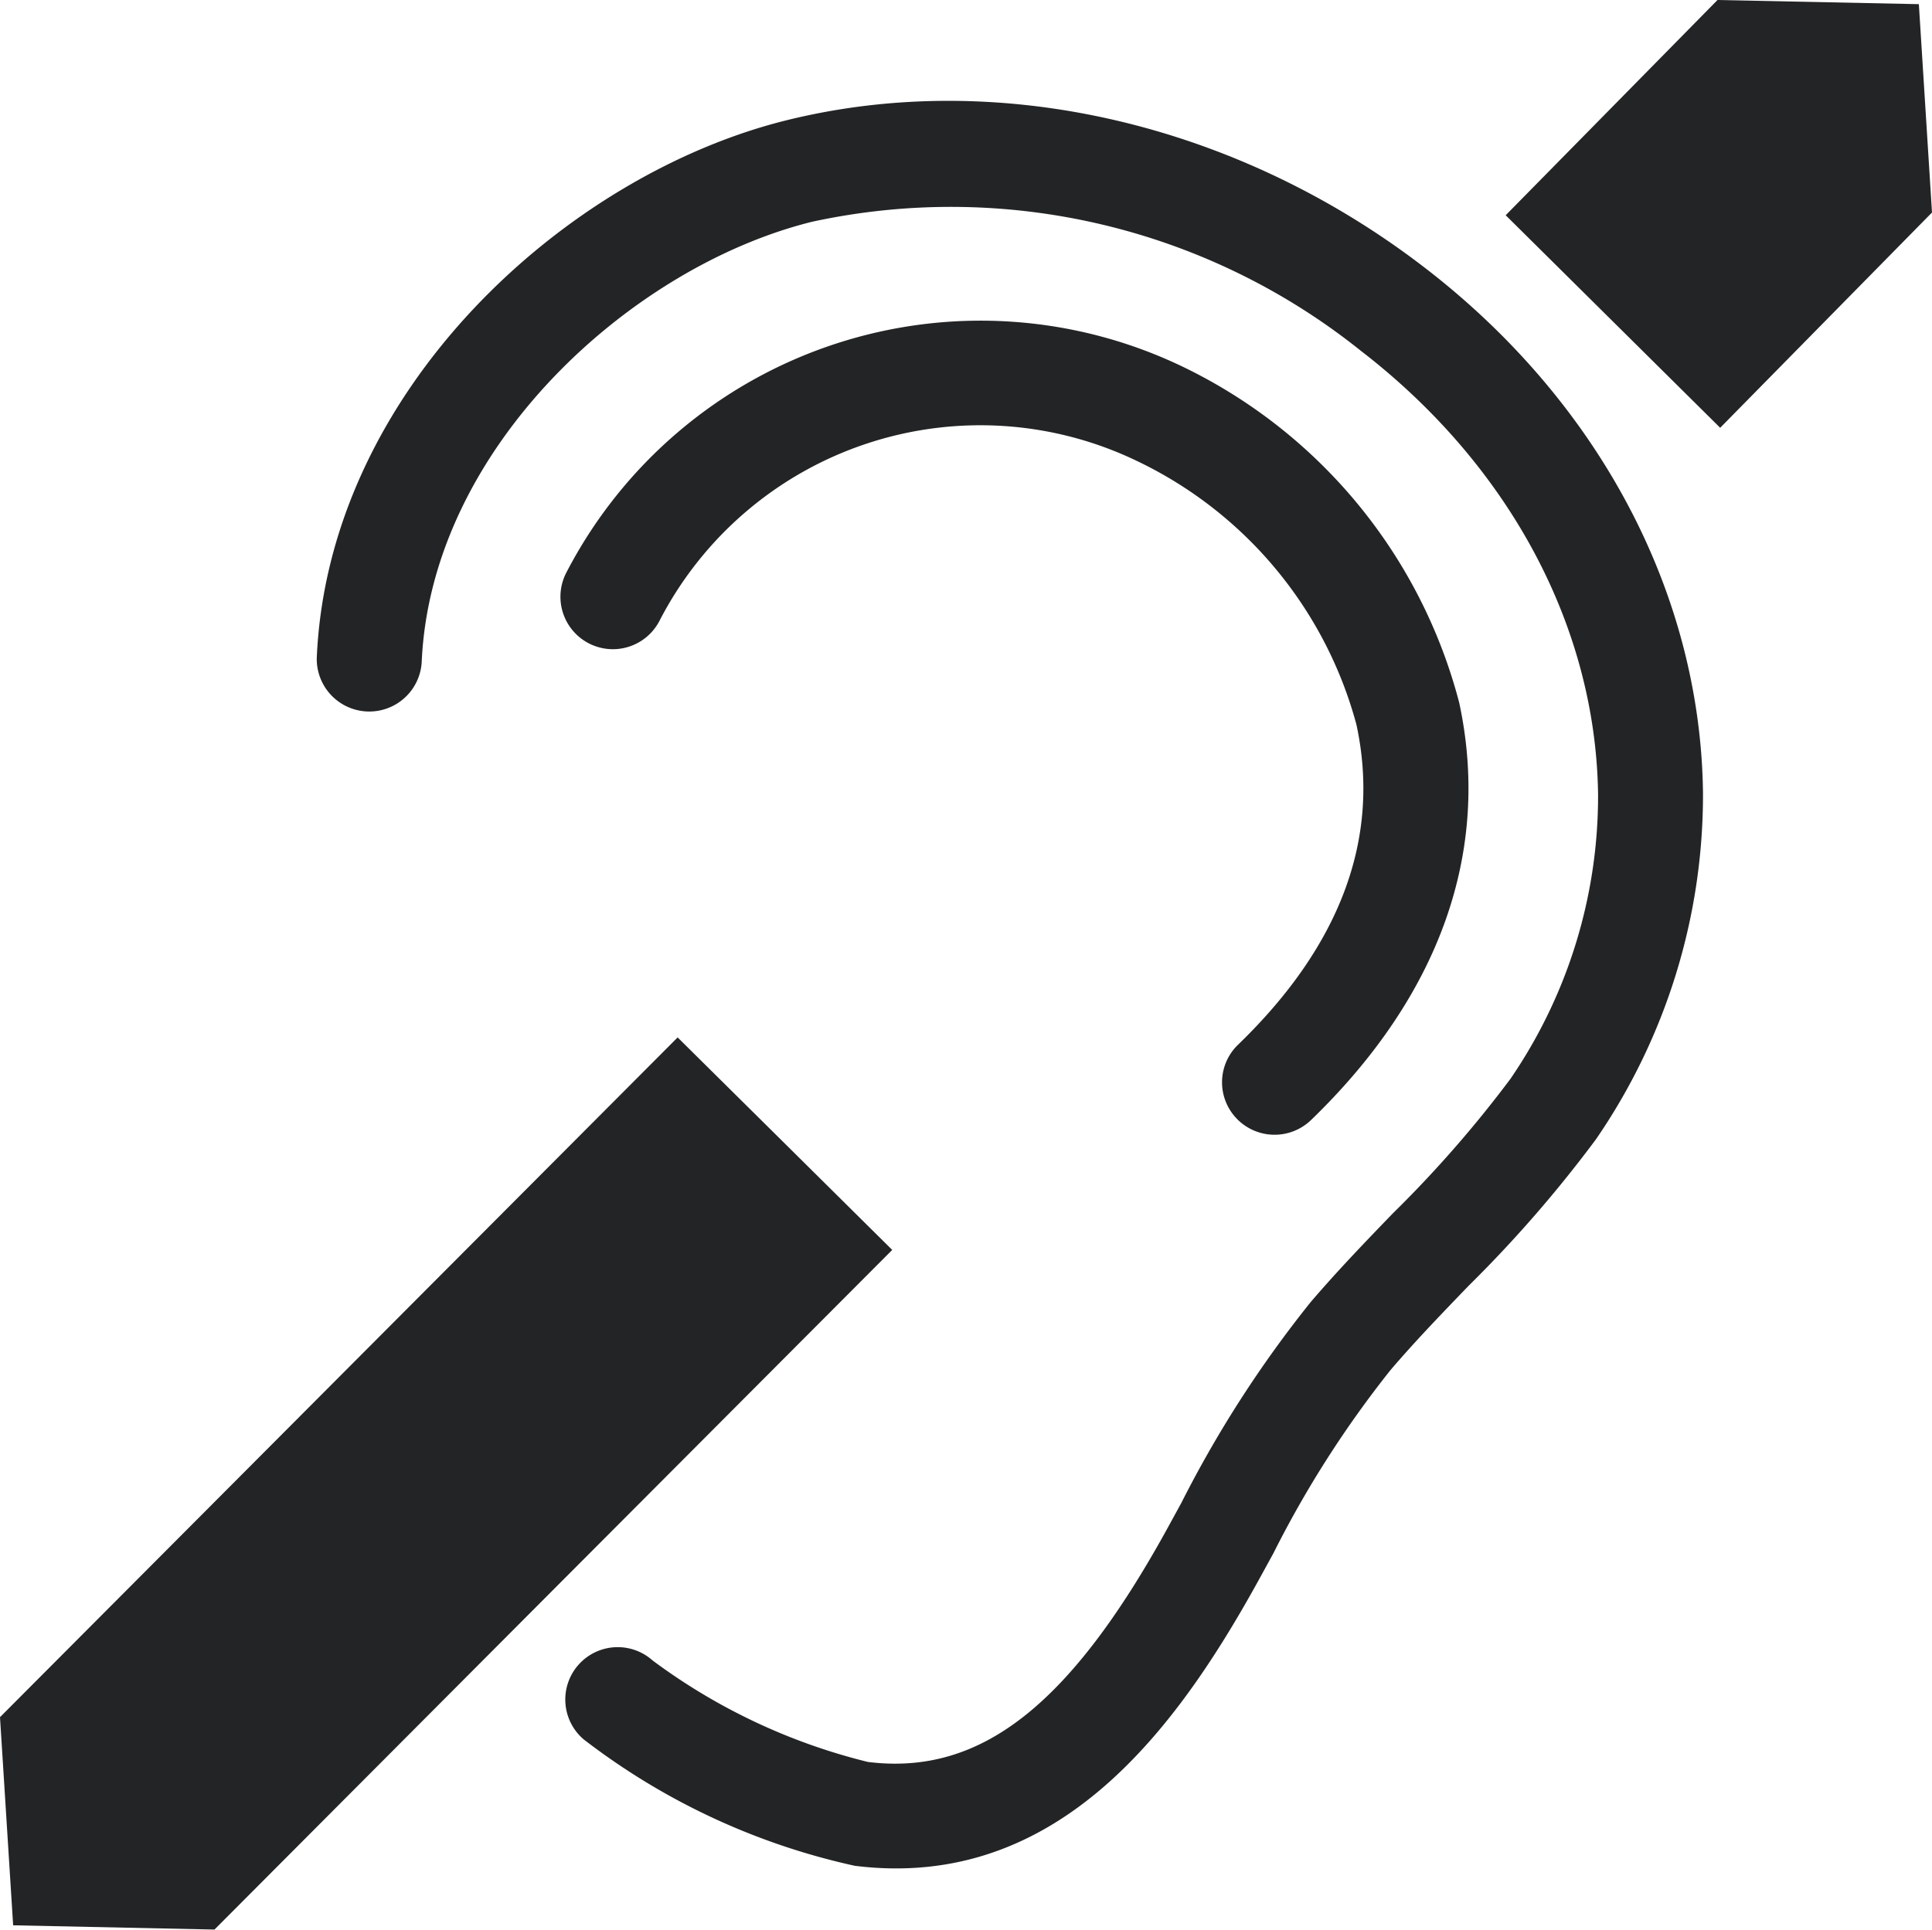 <?xml version="1.0" encoding="utf-8"?>
<svg id="Groupe_8595" data-name="Groupe 8595" xmlns="http://www.w3.org/2000/svg" xmlns:xlink="http://www.w3.org/1999/xlink" width="64.961" height="64.899" viewBox="0 0 64.961 64.899">
  <defs>
    <clipPath id="clip-path">
      <rect id="Rectangle_716" data-name="Rectangle 716" width="64.961" height="64.899" fill="#232425"/>
    </clipPath>
  </defs>
  <g id="Groupe_8425" data-name="Groupe 8425" transform="translate(0 0)" clip-path="url(#clip-path)">
    <path id="Tracé_2090" data-name="Tracé 2090" d="M47.918,9.013C41.6,4.142,33.58,2.284,26.462,4.041c-7.468,1.843-15.426,9.112-15.811,18.084a1.766,1.766,0,0,0,3.528.151c.31-7.227,7.057-13.318,13.131-14.819A22.043,22.043,0,0,1,45.759,11.8c5,3.854,7.9,9.291,7.974,14.918a16.83,16.83,0,0,1-2.948,9.568A39.55,39.55,0,0,1,46.84,40.8c-.923.955-1.876,1.945-2.771,2.992a38.708,38.708,0,0,0-4.351,6.759l-.505.922c-3.272,5.924-6.273,8.251-10.031,7.784a20.2,20.2,0,0,1-7.238-3.412,1.762,1.762,0,1,0-2.325,2.648,22.993,22.993,0,0,0,9.124,4.257c6.858.854,10.851-4.669,13.561-9.577l.513-.935a35.366,35.366,0,0,1,3.94-6.164c.825-.966,1.7-1.873,2.626-2.834a42.685,42.685,0,0,0,4.285-4.932,20.456,20.456,0,0,0,3.593-11.636c-.081-6.708-3.486-13.146-9.344-17.66M41.586,37.625a1.767,1.767,0,0,0,2.5.04c4.331-4.184,6.053-9.035,4.978-14.032a17.426,17.426,0,0,0-9.189-11.248,15.687,15.687,0,0,0-20.836,6.879,1.763,1.763,0,0,0,3.137,1.612A12.139,12.139,0,0,1,38.29,15.533a13.789,13.789,0,0,1,7.319,8.84c.817,3.8-.523,7.422-3.983,10.764a1.756,1.756,0,0,0-.039,2.488m-15.194.838L22.785,34.89,11.392,46.32,0,57.751l.442,7,6.77.143L18.6,53.469,30,42.037ZM64.519.14,57.749,0,50.627,7.239l7.212,7.148,7.122-7.24Z" transform="translate(0 0)" fill="#232425"/>
  </g>
</svg>
